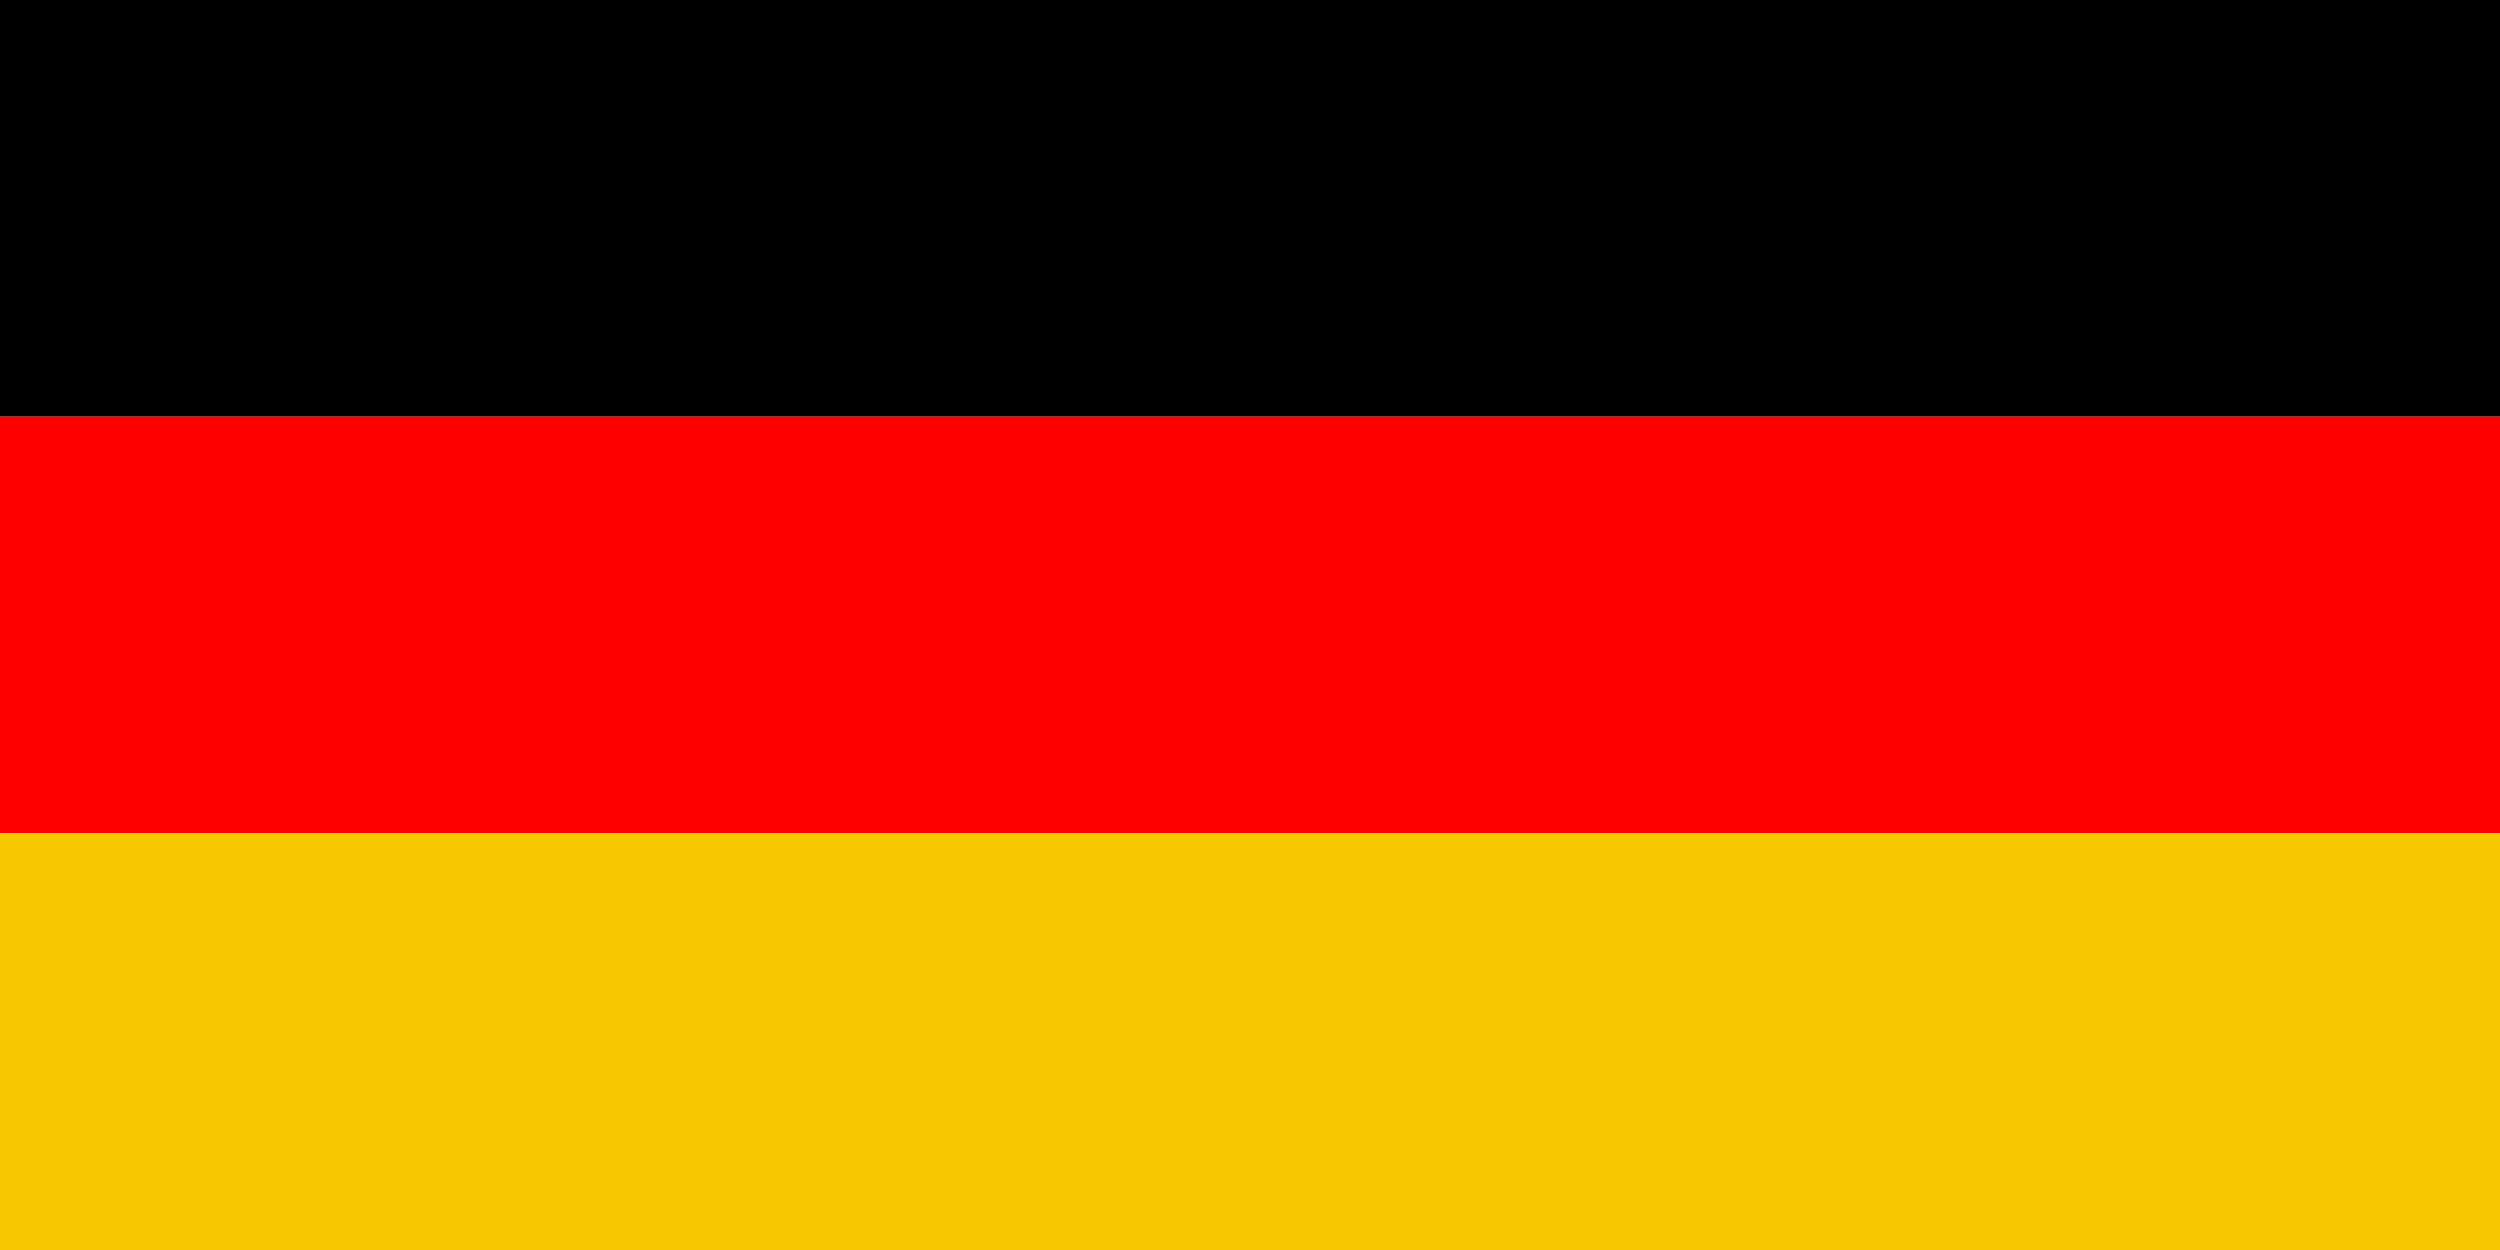 <svg width="60" height="30" viewBox="0 0 60 30" fill="none" xmlns="http://www.w3.org/2000/svg">
<rect width="60" height="30" fill="white"/>
<rect width="60" height="10" fill="black"/>
<rect y="10" width="60" height="10" fill="#FF0000"/>
<rect y="20" width="60" height="10" fill="#F7C800"/>
</svg>
